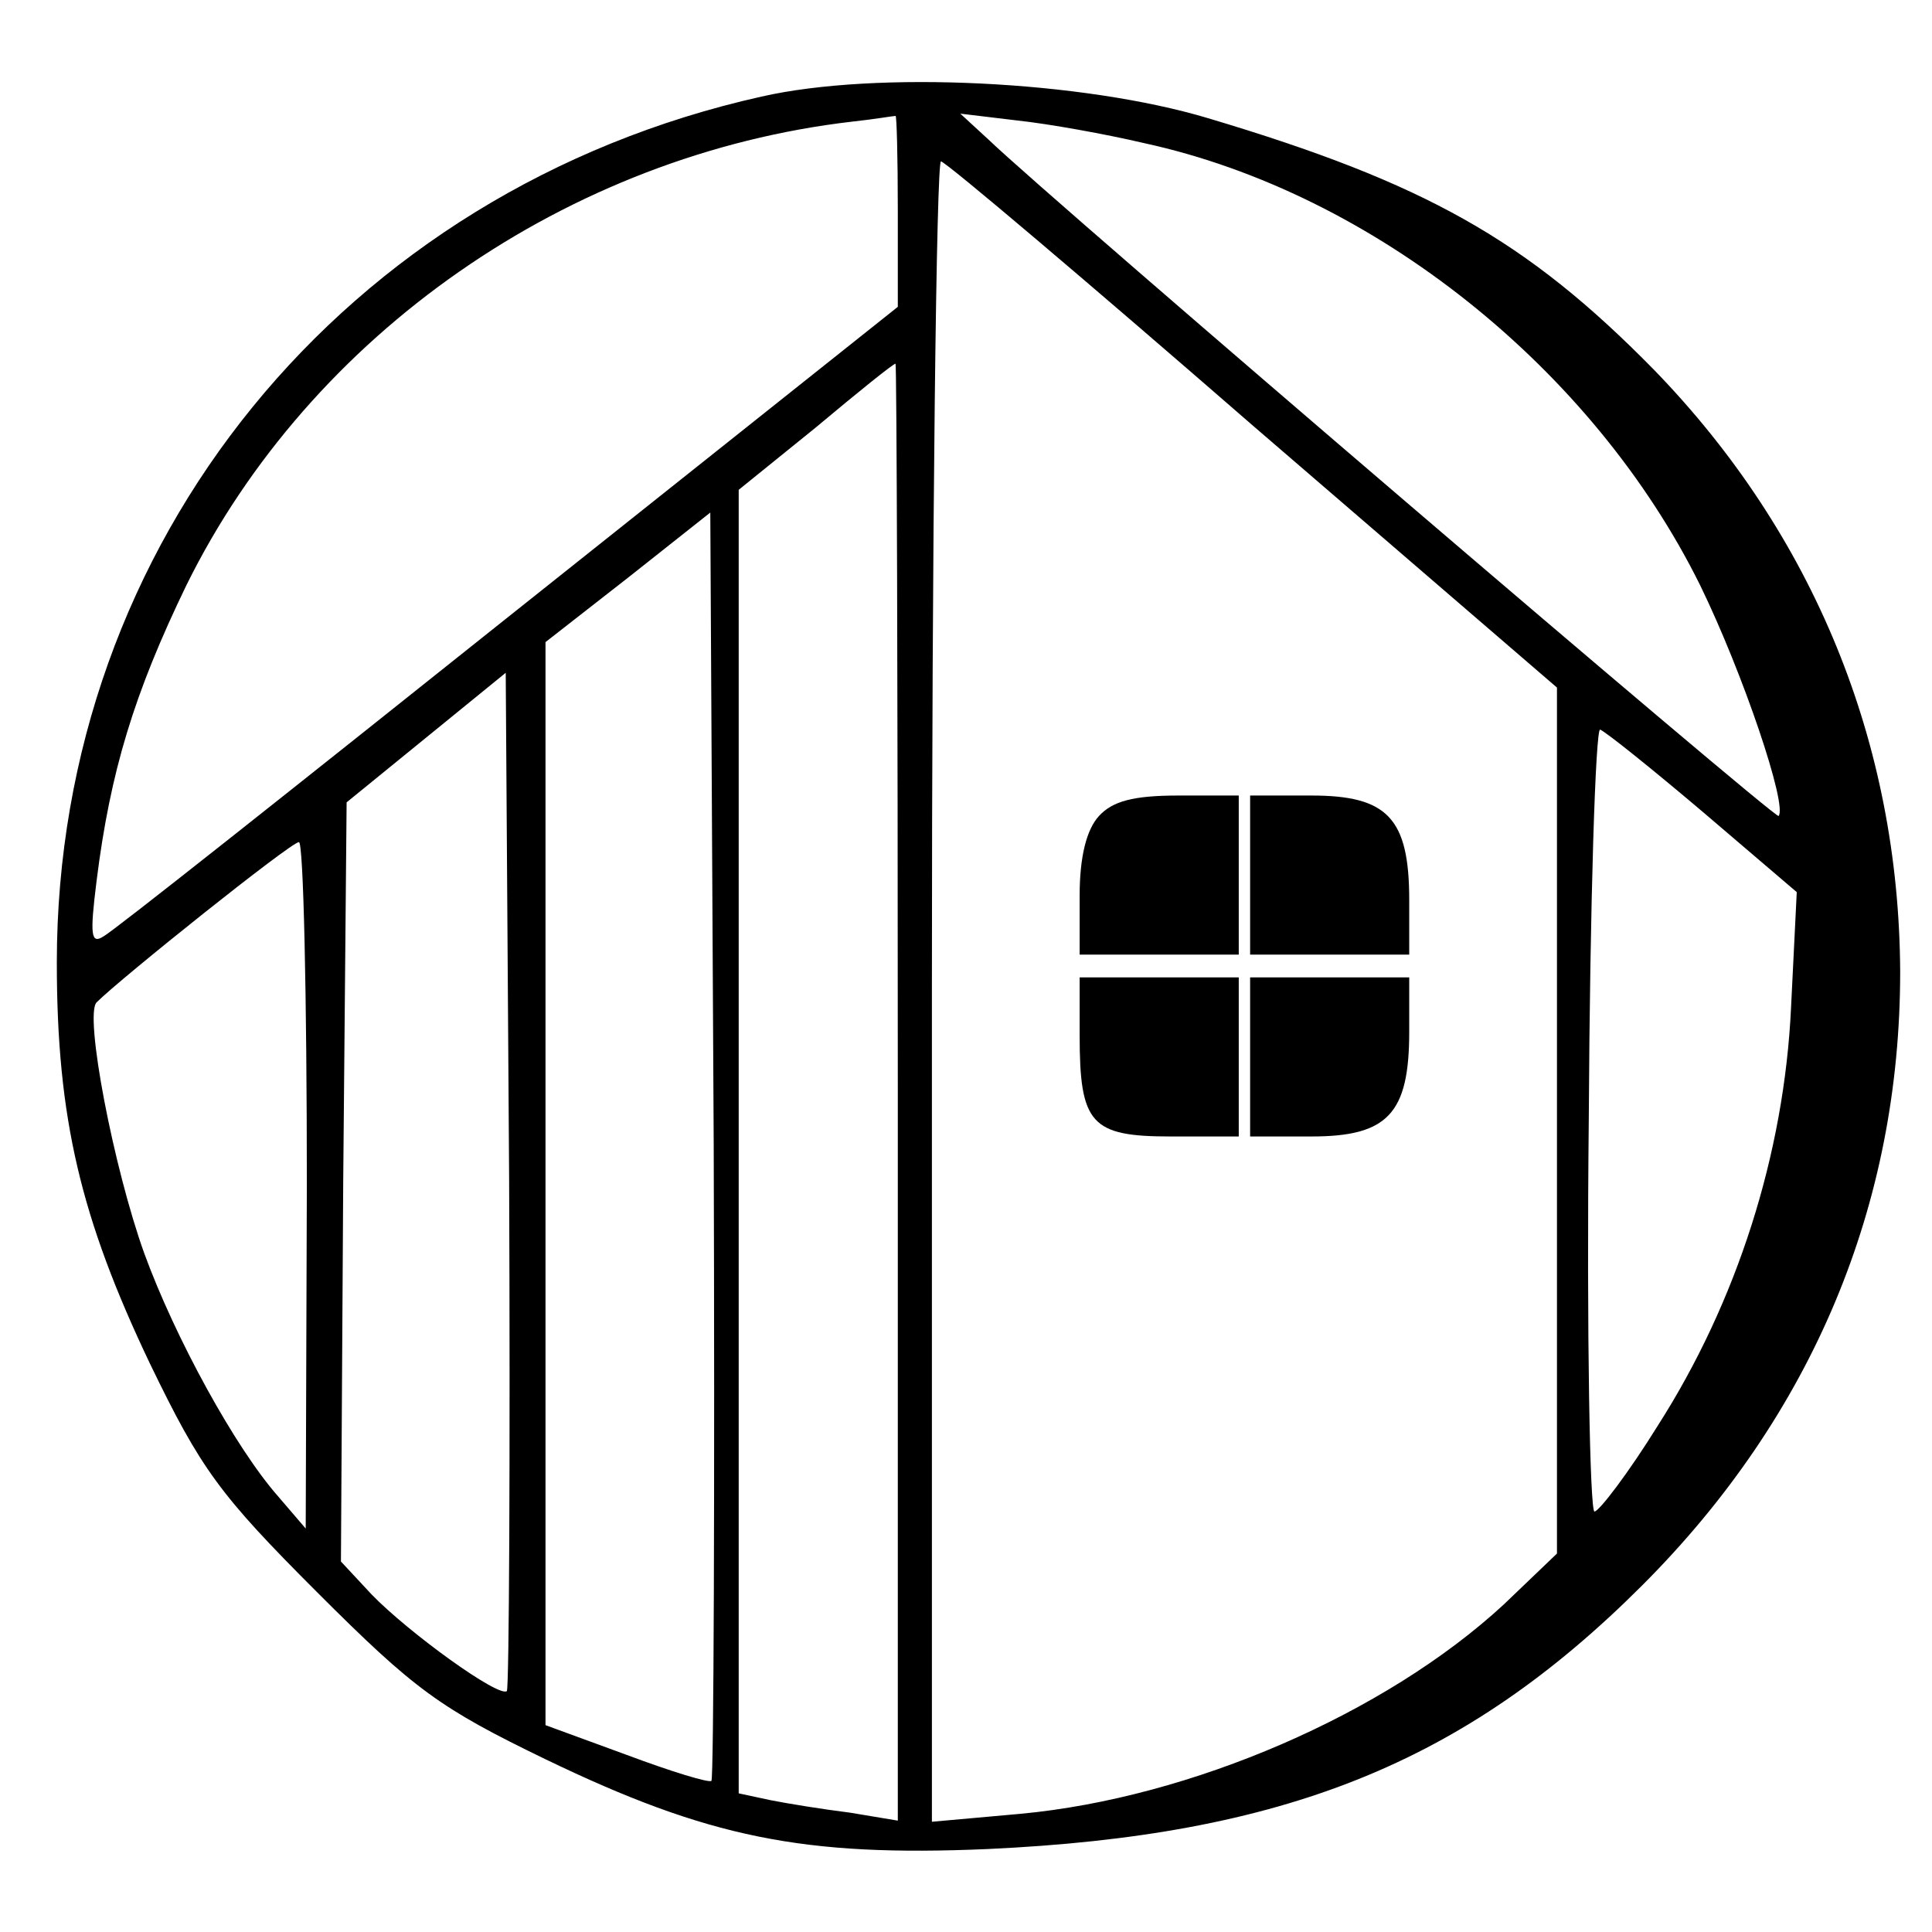 <?xml version="1.0" standalone="no"?>
<!DOCTYPE svg PUBLIC "-//W3C//DTD SVG 20010904//EN"
 "http://www.w3.org/TR/2001/REC-SVG-20010904/DTD/svg10.dtd">
<svg version="1.0" xmlns="http://www.w3.org/2000/svg"
 width="170pt" height="170pt" viewBox="0 0 170 170"
 preserveAspectRatio="xMidYMid meet">
<g transform="translate(0,170) scale(0.1,-0.1)"
fill="#000000" stroke="none">
<path d="M670 1615 c-367 -82 -620 -392 -620 -762 0 -137 21 -225 82 -353 45
-93 61 -115 147 -201 86 -86 108 -102 201 -147 143 -69 227 -86 389 -79 260
12 419 75 576 232 150 150 227 335 227 540 -1 201 -76 385 -217 530 -112 114
-201 164 -392 221 -110 33 -292 42 -393 19z m120 -100 l0 -85 -343 -273 c-188
-150 -348 -277 -356 -281 -11 -7 -12 1 -6 49 12 96 33 165 79 260 109 221 336
379 586 408 19 2 36 5 38 5 1 1 2 -36 2 -83z m217 59 c202 -44 395 -199 489
-389 38 -78 77 -194 69 -203 -3 -3 -640 542 -695 595 l-25 23 50 -6 c28 -3 78
-12 112 -20z m96 -249 l267 -230 0 -381 0 -381 -47 -45 c-104 -96 -275 -170
-425 -184 l-78 -7 0 732 c0 403 4 731 8 729 5 -1 129 -106 275 -233z m-313
-586 l0 -641 -42 7 c-24 3 -55 8 -70 11 l-28 6 0 573 0 574 68 55 c37 31 68
56 70 56 1 0 2 -288 2 -641z m-164 -606 c-2 -2 -35 8 -75 23 l-71 26 0 477 0
476 73 57 72 57 3 -556 c1 -306 0 -558 -2 -560z m-180 79 c-7 -6 -86 51 -119
85 l-27 29 2 334 3 334 70 57 70 57 3 -446 c1 -245 0 -447 -2 -450z m1053 773
l82 -70 -5 -101 c-6 -130 -48 -260 -117 -368 -26 -42 -52 -76 -56 -76 -4 0 -7
156 -5 346 1 190 6 344 10 342 5 -2 45 -34 91 -73z m-1229 -327 l-1 -303 -24
28 c-38 43 -91 140 -118 214 -27 75 -53 210 -42 221 21 21 171 141 178 141 4
1 7 -135 7 -301z"/>
<path d="M967 982 c-11 -12 -17 -36 -17 -70 l0 -52 70 0 70 0 0 70 0 70 -53 0
c-40 0 -58 -5 -70 -18z"/>
<path d="M1100 930 l0 -70 70 0 70 0 0 48 c0 72 -19 92 -86 92 l-54 0 0 -70z"/>
<path d="M950 789 c0 -78 10 -89 80 -89 l60 0 0 70 0 70 -70 0 -70 0 0 -51z"/>
<path d="M1100 770 l0 -70 54 0 c67 0 86 20 86 92 l0 48 -70 0 -70 0 0 -70z"/>
</g>
</svg>
